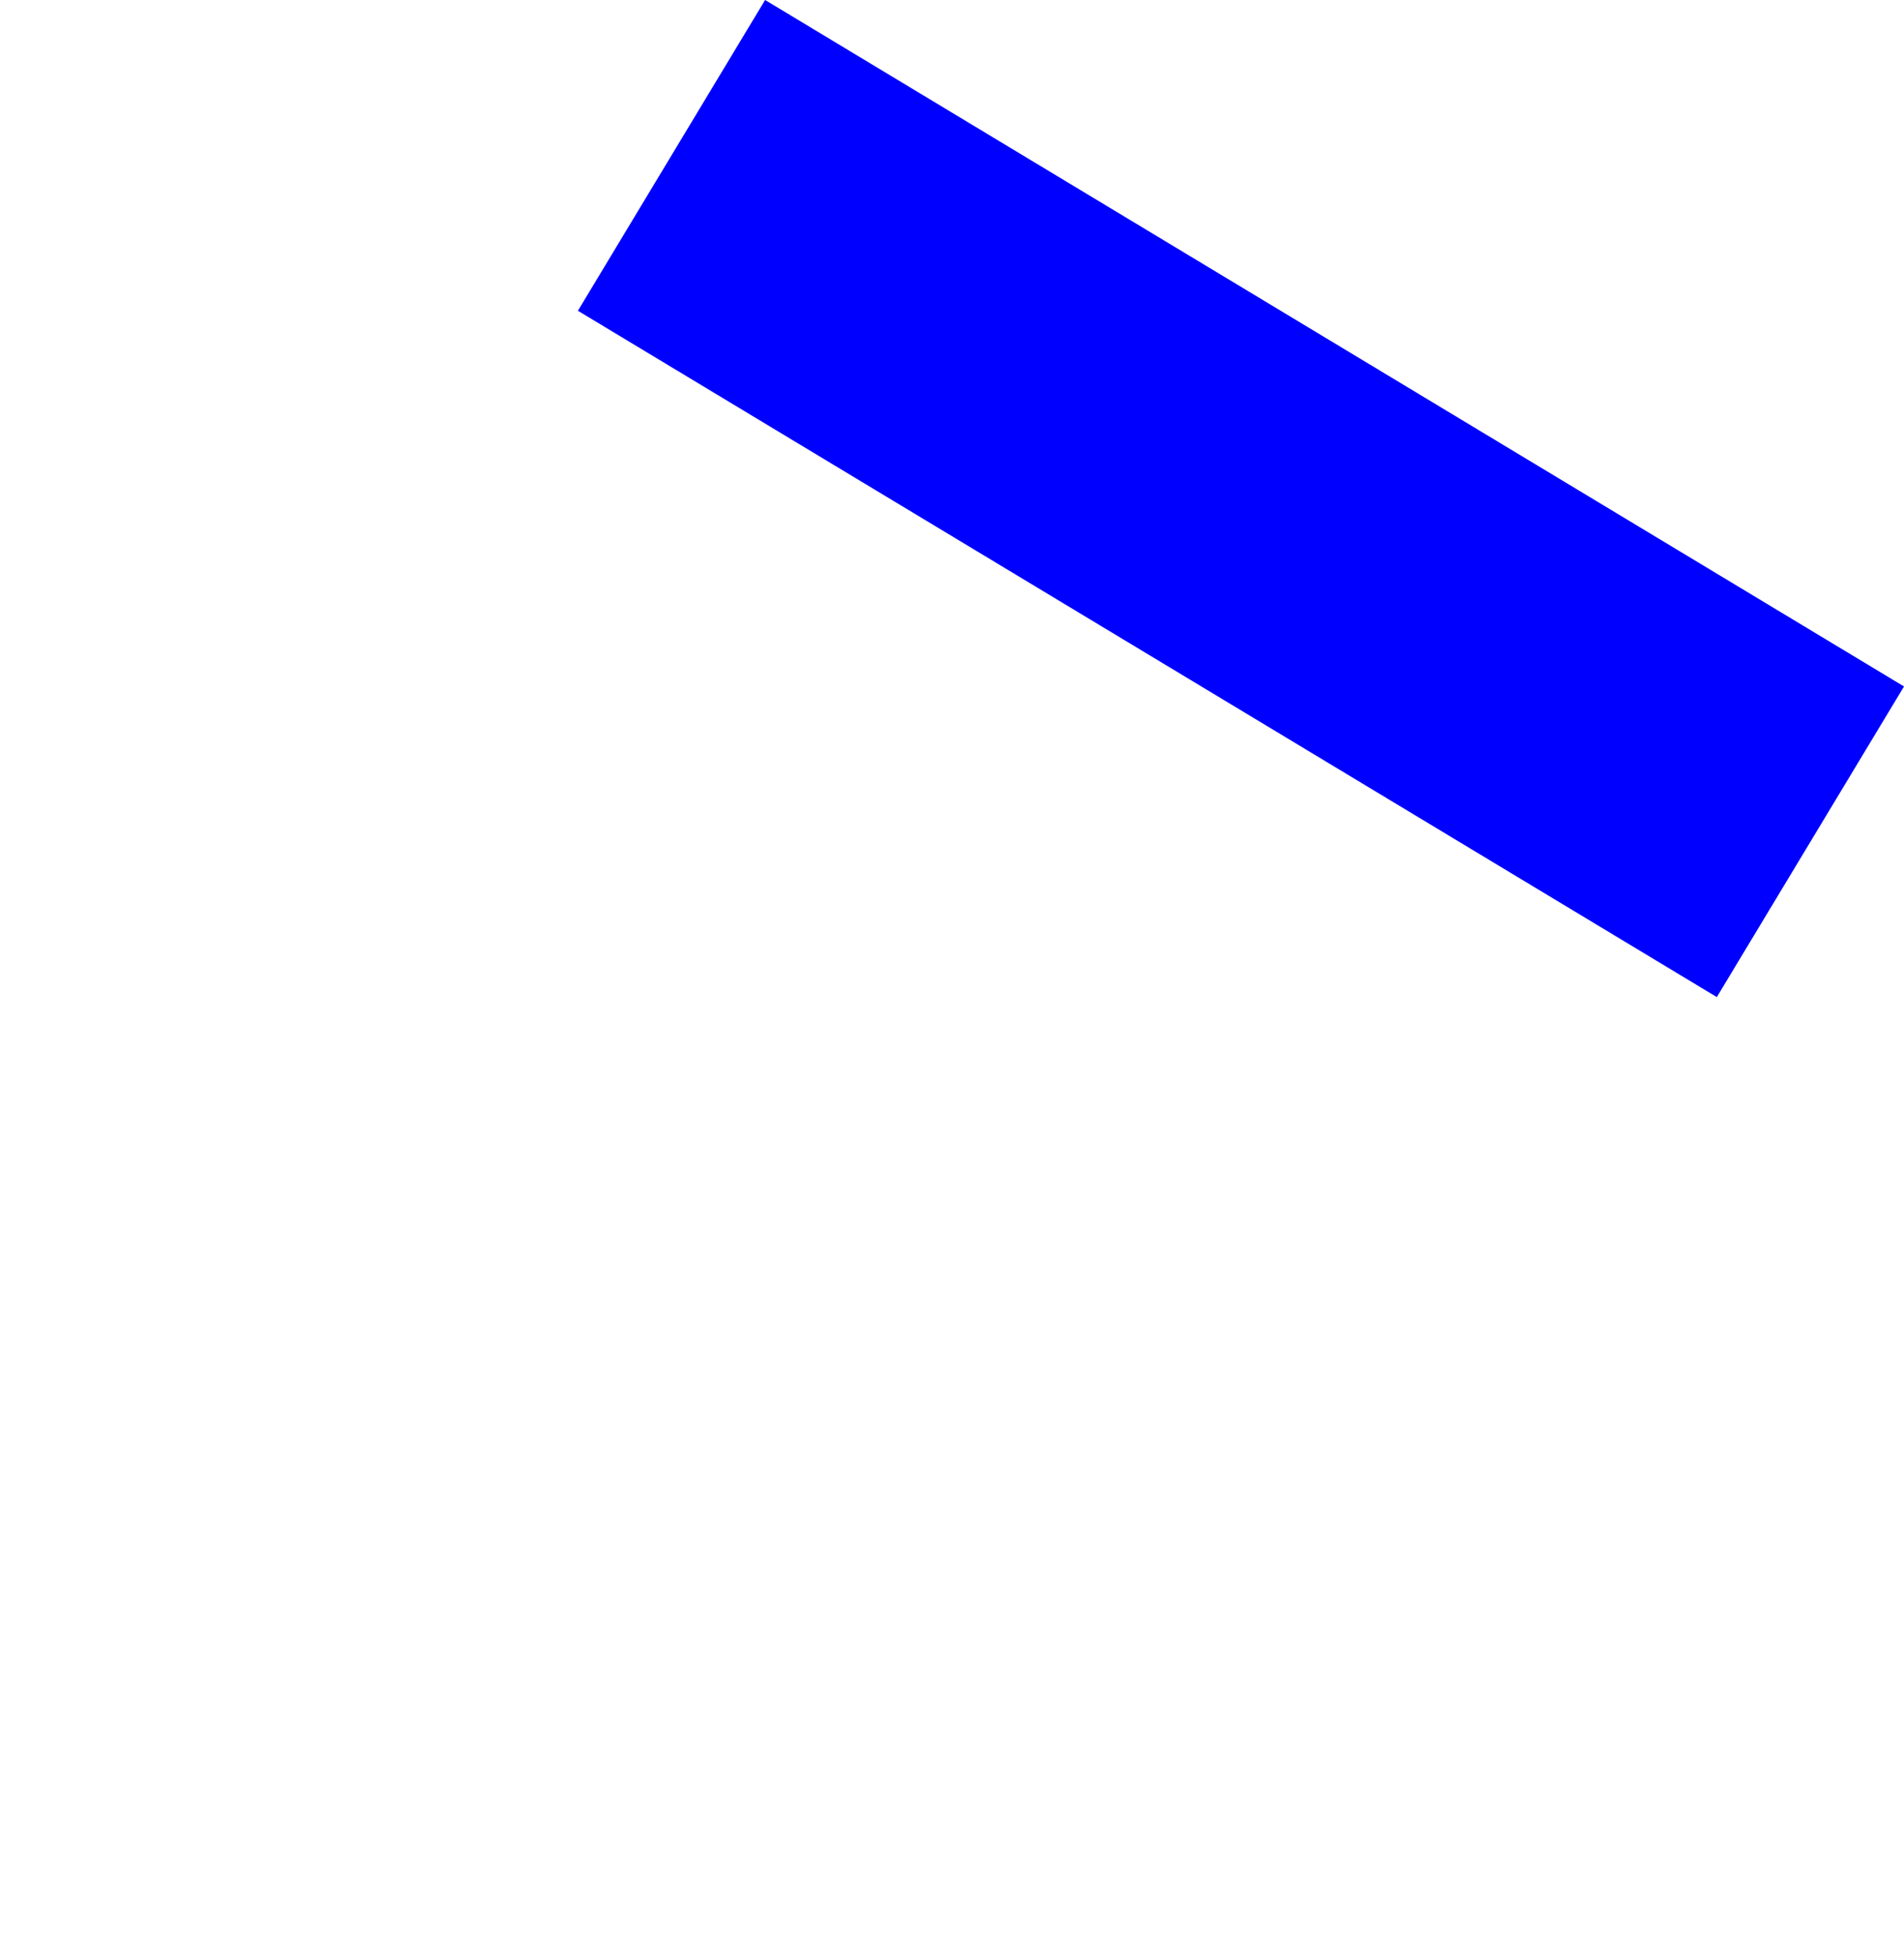 <?xml version="1.0" encoding="UTF-8" standalone="no"?>
<svg xmlns:xlink="http://www.w3.org/1999/xlink" height="710.15px" width="692.2px" xmlns="http://www.w3.org/2000/svg">
  <g transform="matrix(1.0, 0.0, 0.0, 1.0, 231.05, 337.2)">
    <path d="M-20.95 -224.25 L393.1 25.2 461.15 -87.7 47.1 -337.2 -20.95 -224.25" fill="#0000ff" fill-rule="evenodd" stroke="none">
      <animate attributeName="fill" dur="2s" repeatCount="indefinite" values="#0000ff;#0000ff"/>
      <animate attributeName="fill-opacity" dur="2s" repeatCount="indefinite" values="1.0;1.0"/>
      <animate attributeName="d" dur="2s" repeatCount="indefinite" values="M-20.95 -224.25 L393.1 25.2 461.15 -87.7 47.1 -337.2 -20.95 -224.25;M-231.05 111.5 L183.0 372.95 393.1 22.0 -20.95 -227.5 -231.05 111.5"/>
    </path>
    <path d="M-20.95 -224.25 L47.1 -337.2 461.15 -87.7 393.1 25.2 -20.95 -224.25" fill="none" stroke="#000000" stroke-linecap="round" stroke-linejoin="round" stroke-opacity="0.0" stroke-width="1.0">
      <animate attributeName="stroke" dur="2s" repeatCount="indefinite" values="#000000;#000001"/>
      <animate attributeName="stroke-width" dur="2s" repeatCount="indefinite" values="0.0;0.0"/>
      <animate attributeName="fill-opacity" dur="2s" repeatCount="indefinite" values="0.0;0.0"/>
      <animate attributeName="d" dur="2s" repeatCount="indefinite" values="M-20.95 -224.25 L47.1 -337.2 461.15 -87.7 393.1 25.2 -20.95 -224.25;M-231.05 111.5 L-20.95 -227.5 393.1 22.0 183.0 372.95 -231.05 111.5"/>
    </path>
  </g>
</svg>
